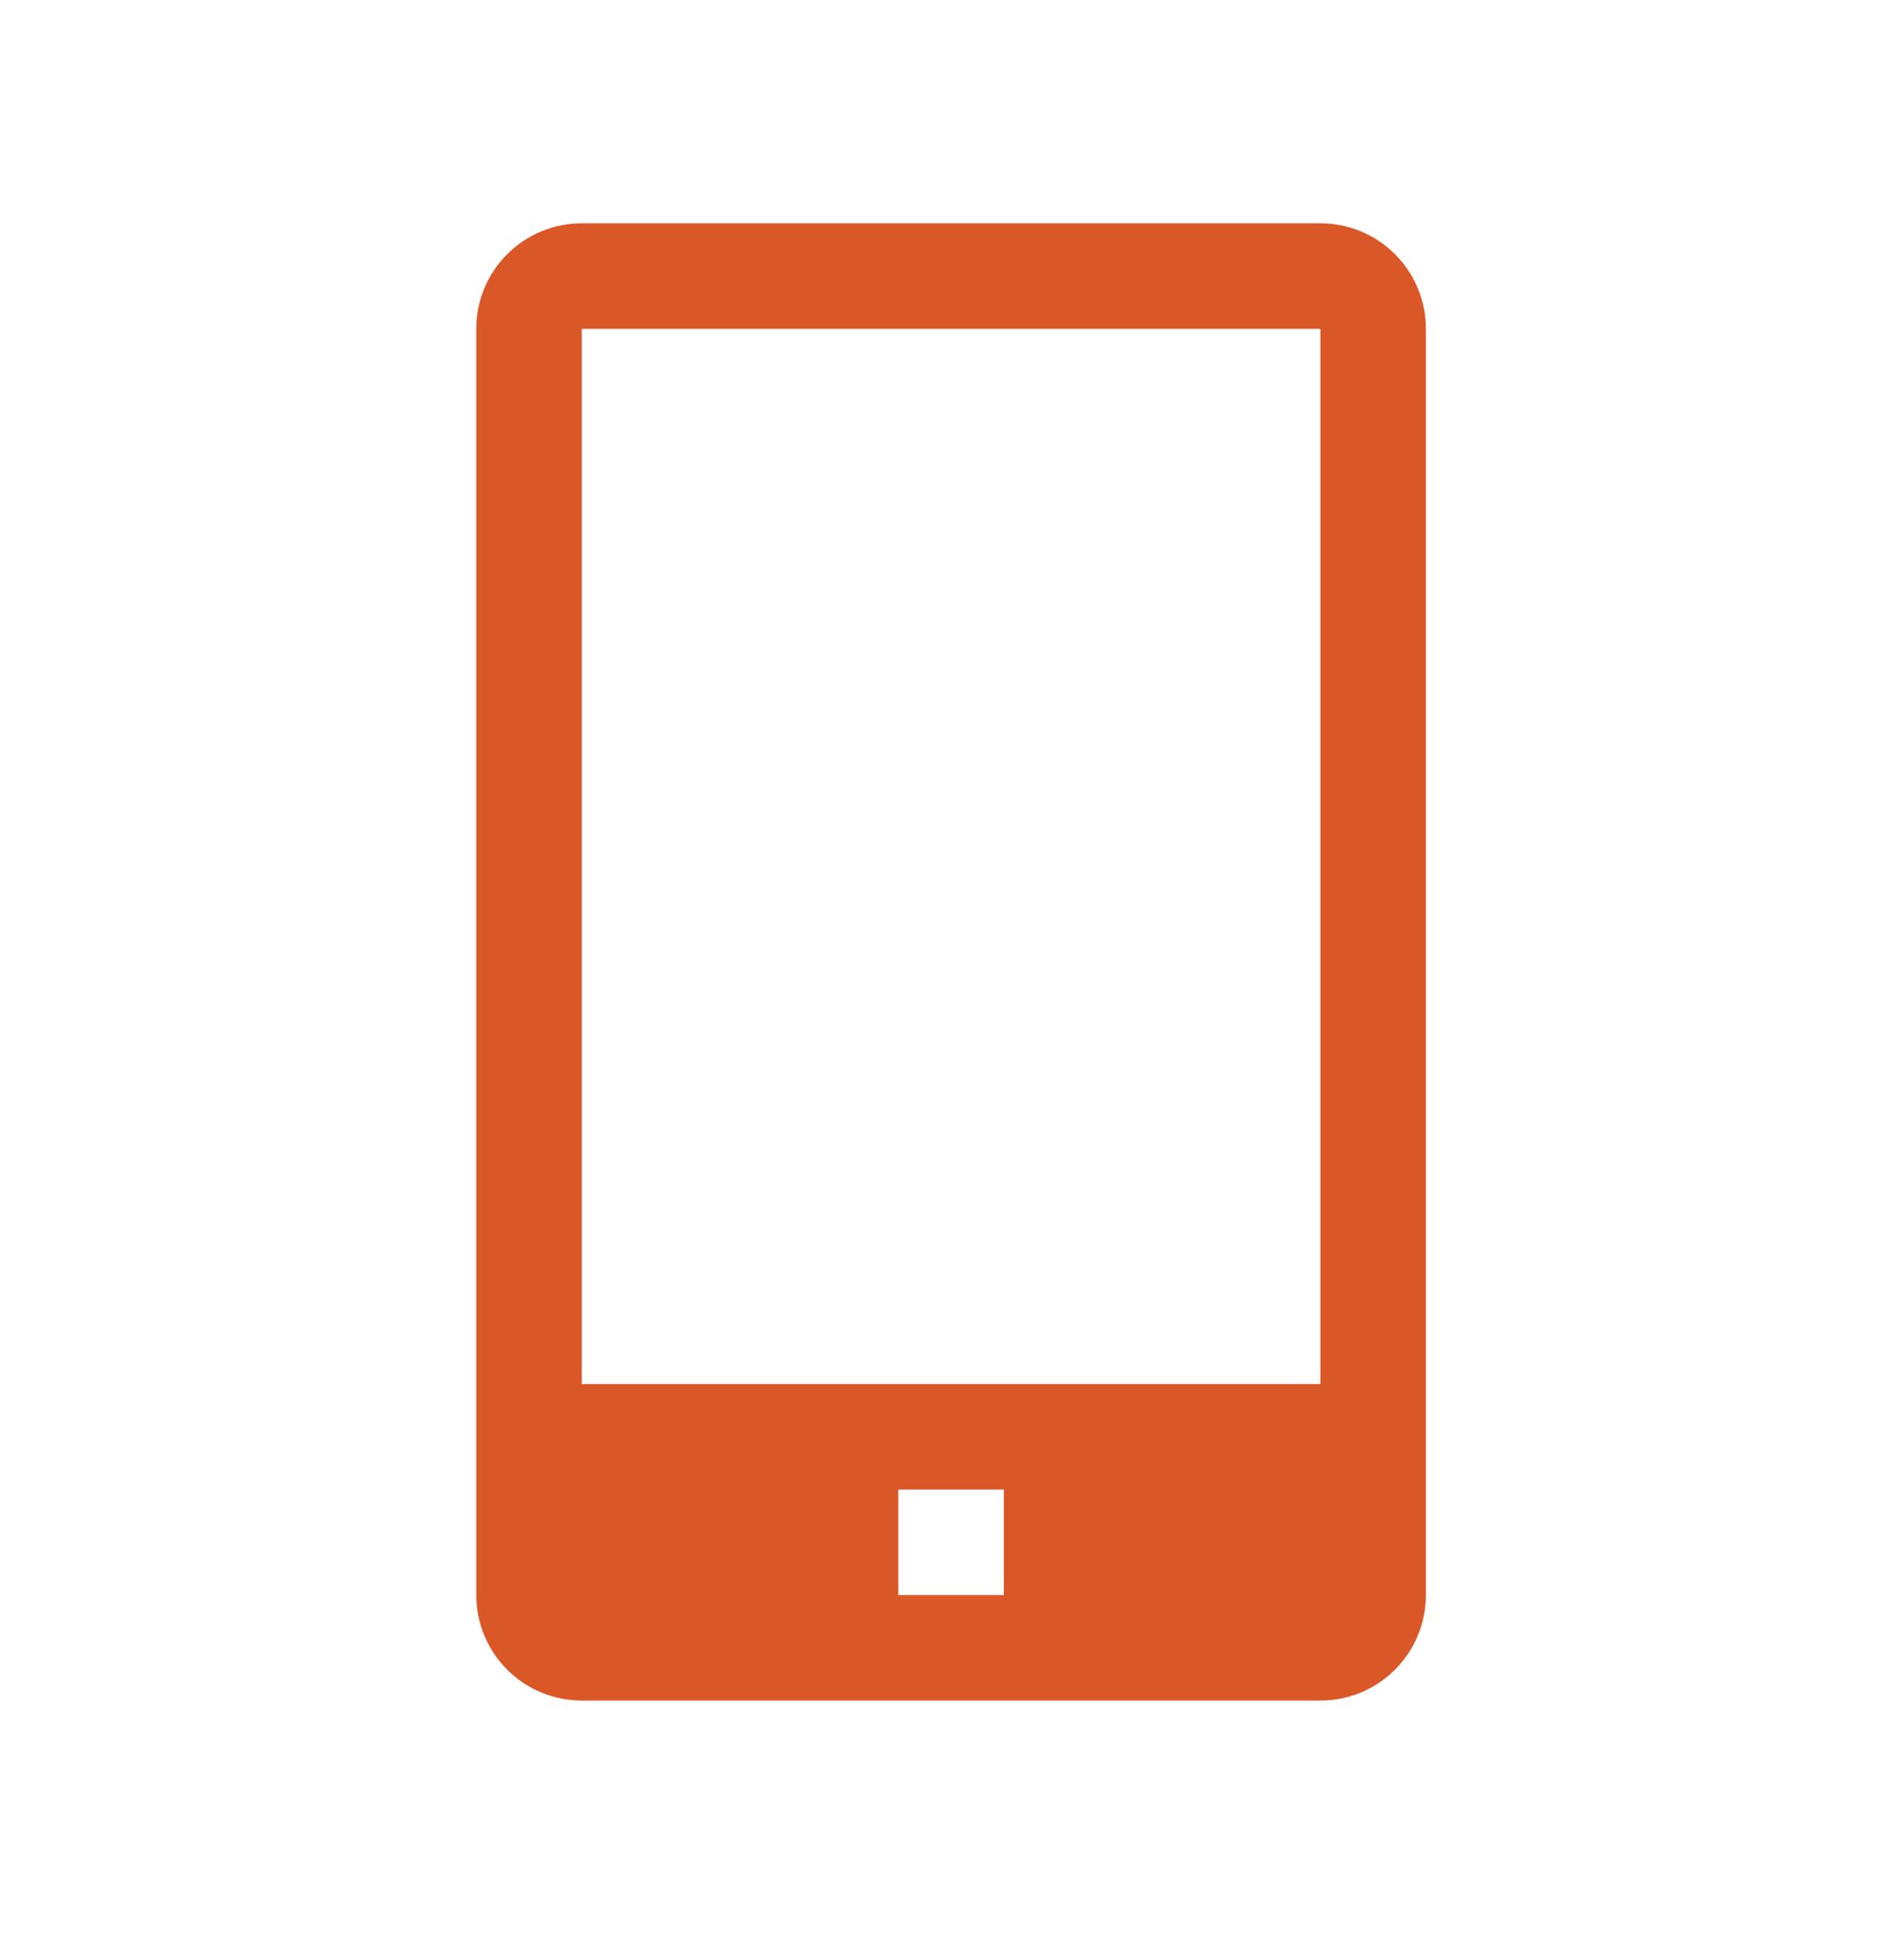 <svg width="65" height="66" viewBox="0 0 65 66" fill="none" xmlns="http://www.w3.org/2000/svg">
<g clip-path="url(#clip0_231_1210)">
<path d="M45.076 7.623H19.861C18.906 7.623 17.989 8.003 17.314 8.678C16.638 9.354 16.259 10.27 16.259 11.225V54.451C16.259 55.406 16.638 56.323 17.314 56.998C17.989 57.674 18.906 58.053 19.861 58.053H45.076C46.031 58.053 46.948 57.674 47.623 56.998C48.299 56.323 48.678 55.406 48.678 54.451V11.225C48.678 10.27 48.299 9.354 47.623 8.678C46.948 8.003 46.031 7.623 45.076 7.623ZM34.27 54.451H30.667V50.849H34.27V54.451ZM19.861 47.247V11.225H45.076V47.247H19.861Z" fill="#DA5728"/>
</g>
<defs>
<clipPath id="clip0_231_1210">
<rect width="64.839" height="64.839" fill="white" transform="translate(0.049 0.418)"/>
</clipPath>
</defs>
</svg>
